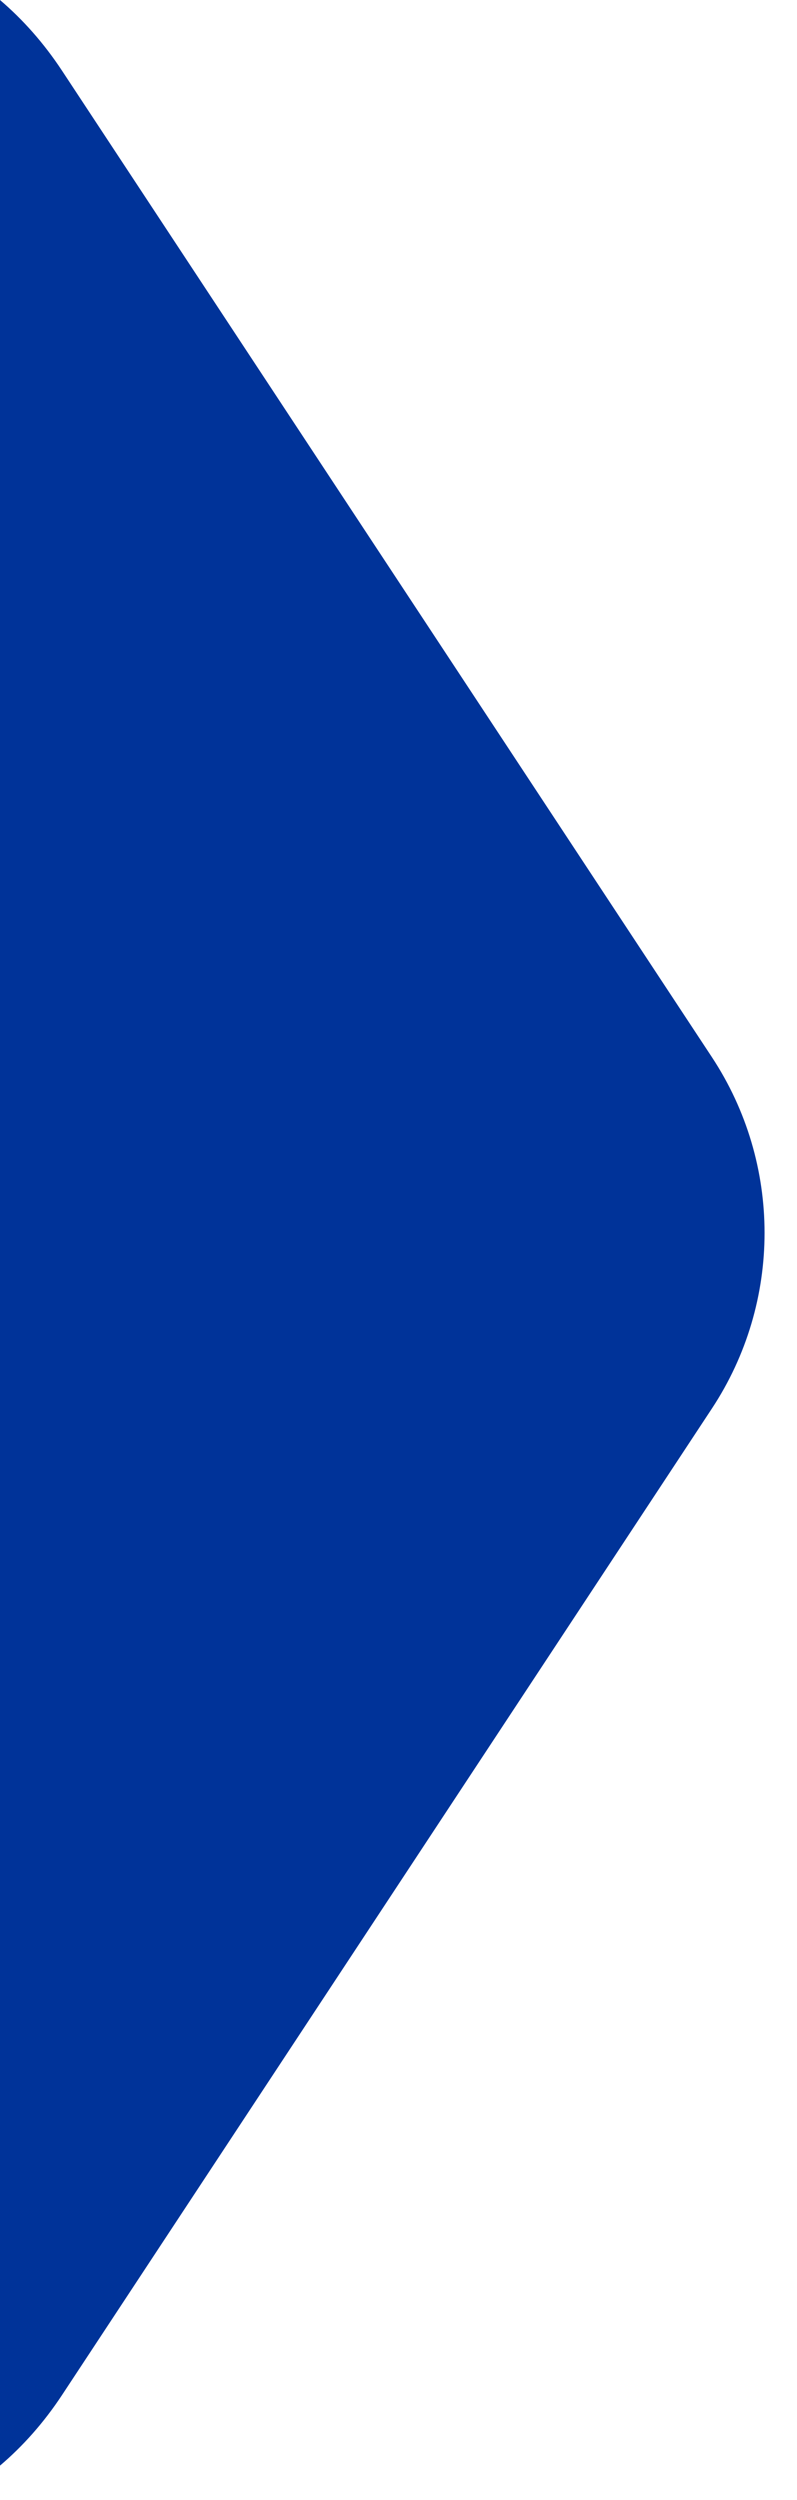 <svg width="15" height="47" viewBox="0 0 15 47" fill="none" xmlns="http://www.w3.org/2000/svg">
<path d="M0 0C0.429 0.366 0.823 0.807 1.168 1.33L13.398 19.873C14.72 21.877 14.72 24.477 13.398 26.48L1.168 45.024C0.823 45.547 0.429 45.987 0 46.352V0Z" fill="#003399"/>
</svg>
